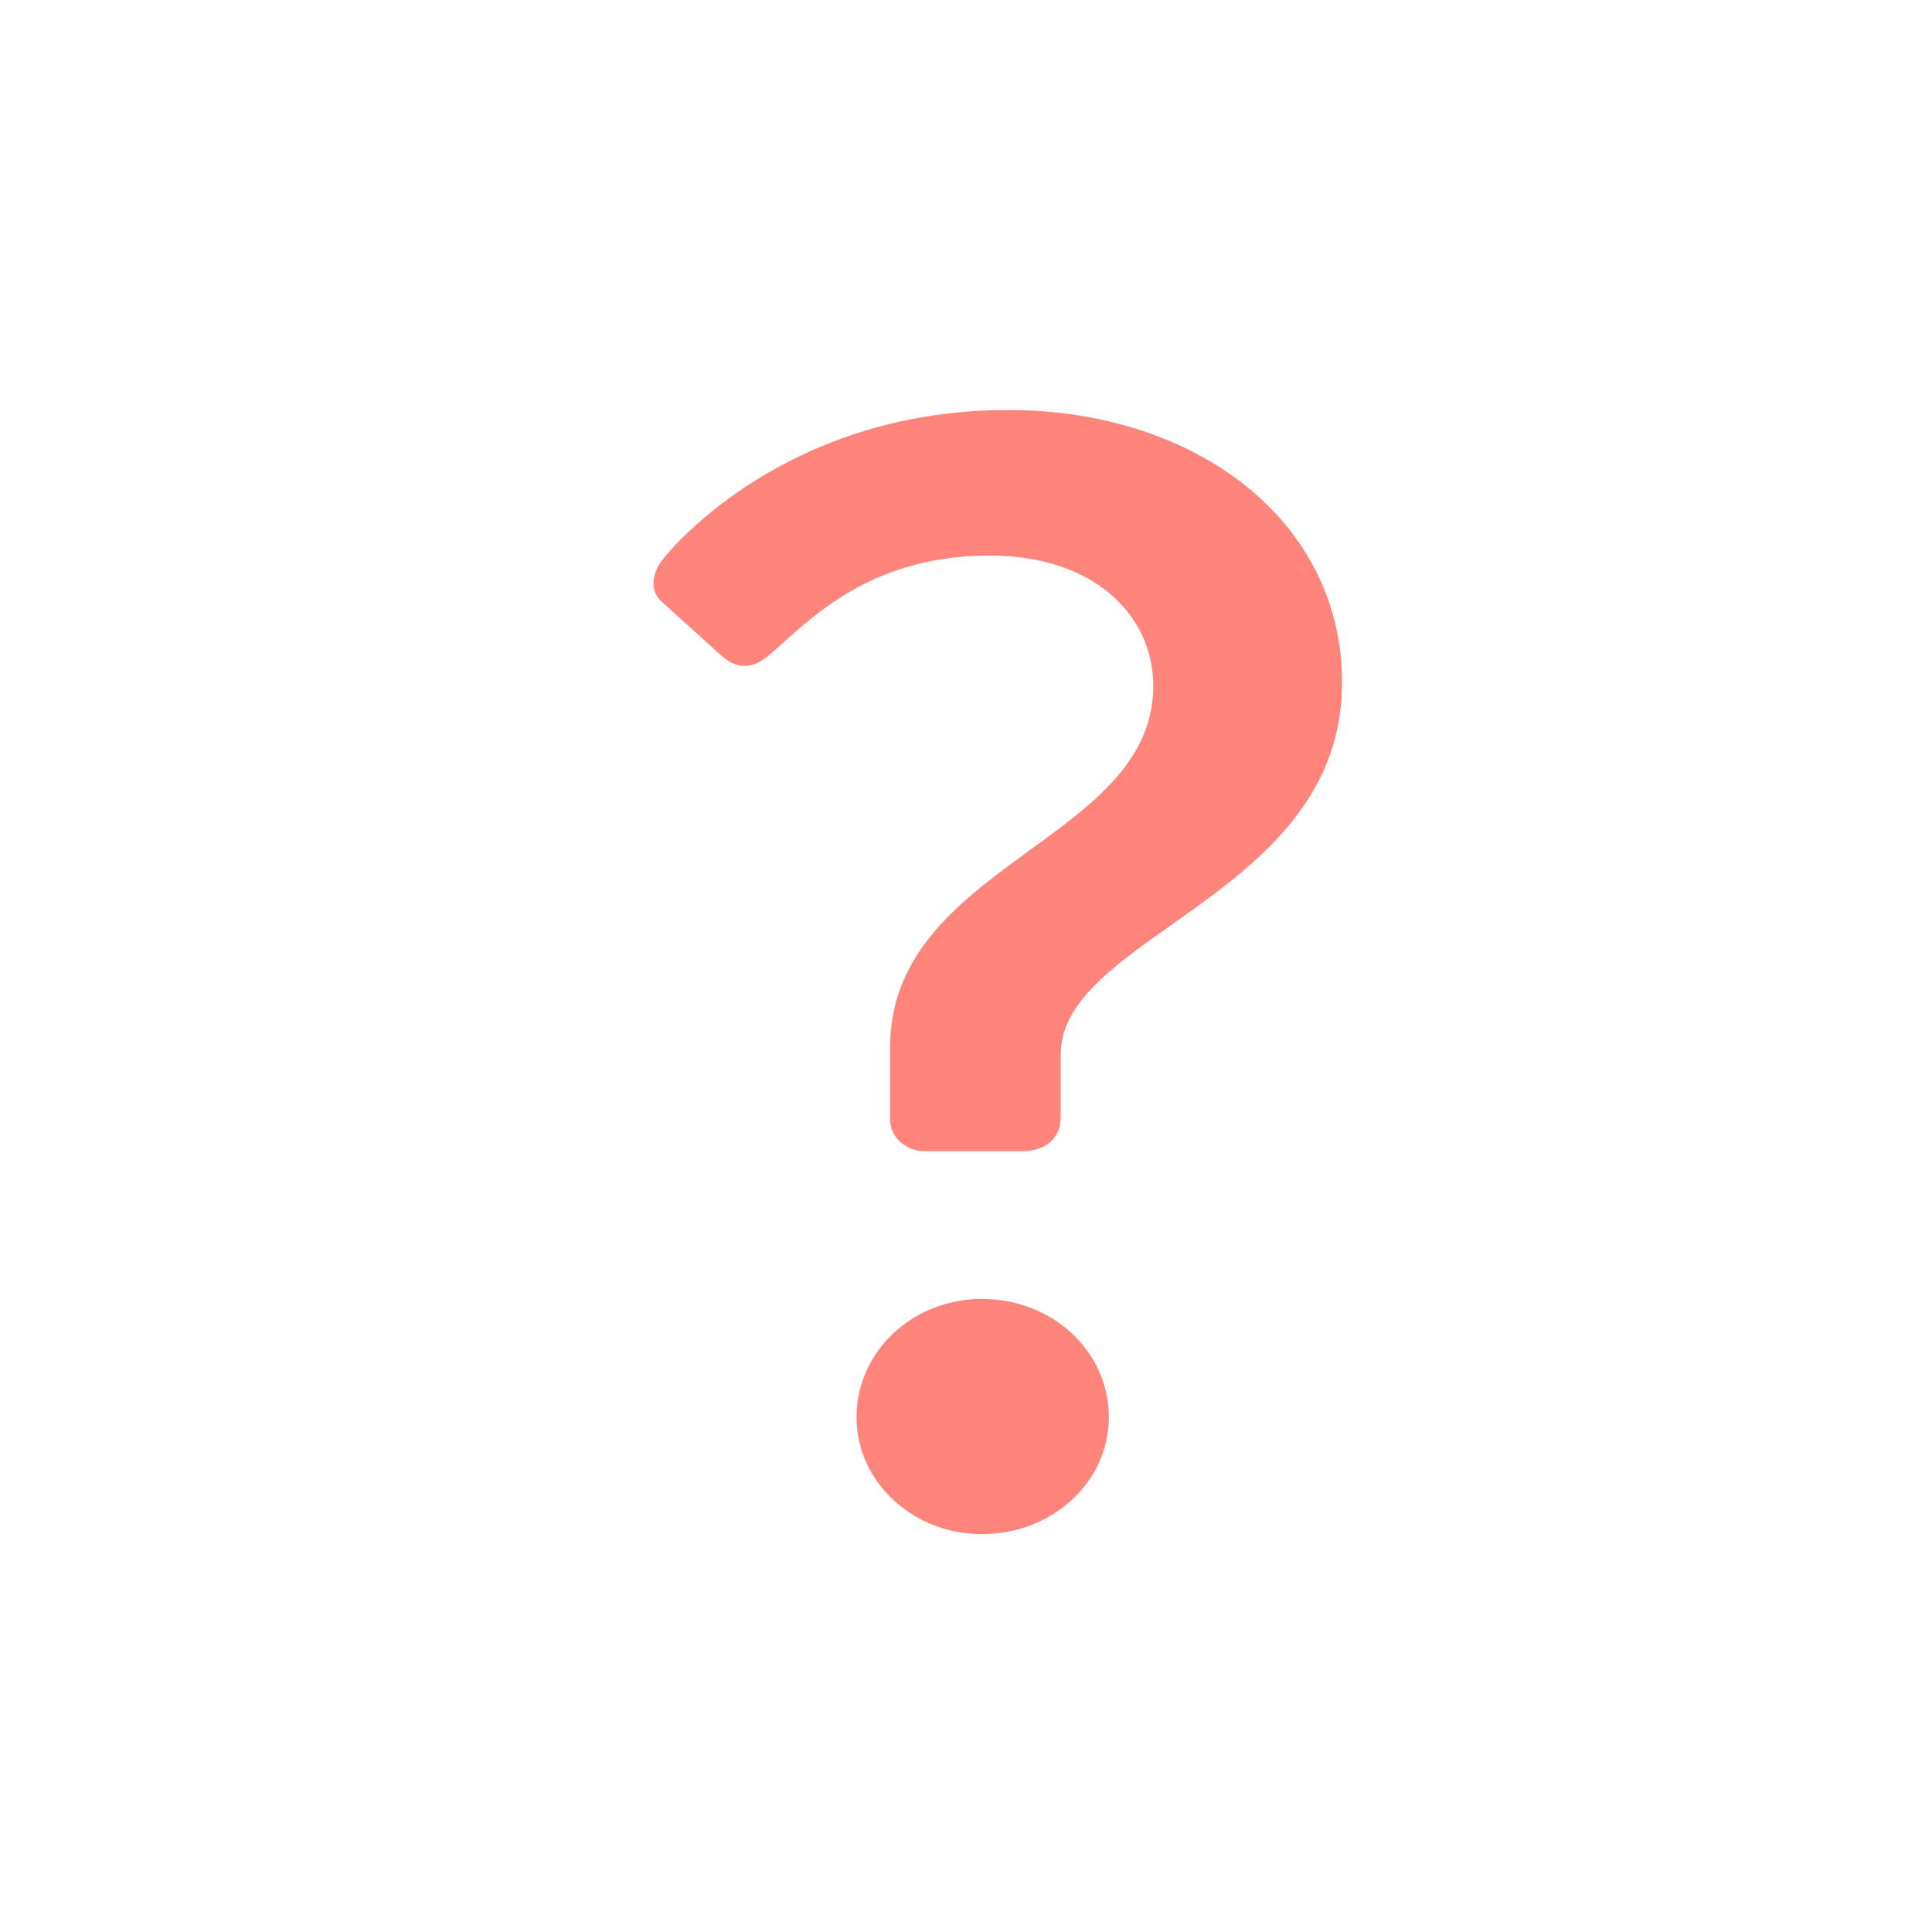 <?xml version="1.0" encoding="UTF-8" standalone="no"?>
<svg
   xmlns:dc="http://purl.org/dc/elements/1.1/"
   xmlns:cc="http://creativecommons.org/ns#"
   xmlns:rdf="http://www.w3.org/1999/02/22-rdf-syntax-ns#"
   xmlns:svg="http://www.w3.org/2000/svg"
   xmlns="http://www.w3.org/2000/svg"
   xmlns:xlink="http://www.w3.org/1999/xlink"
   xmlns:sodipodi="http://sodipodi.sourceforge.net/DTD/sodipodi-0.dtd"
   xmlns:inkscape="http://www.inkscape.org/namespaces/inkscape"
   version="1.1"
   id="Layer_1"
   x="0px"
   y="0px"
   width="100px"
   height="100px"
   viewBox="5.0 -10.0 100.0 135.0"
   enable-background="new 0 0 100 100"
   xml:space="preserve"
   inkscape:version="0.91pre3 r13670"
   sodipodi:docname="info.svg"><defs
     id="defs19" /><sodipodi:namedview
     pagecolor="#ffffff"
     bordercolor="#666666"
     borderopacity="1"
     objecttolerance="10"
     gridtolerance="10"
     guidetolerance="10"
     inkscape:pageopacity="0"
     inkscape:pageshadow="2"
     inkscape:window-width="1366"
     inkscape:window-height="716"
     id="namedview17"
     showgrid="false"
     inkscape:zoom="2.36"
     inkscape:cx="4.2411589"
     inkscape:cy="35.915166"
     inkscape:window-x="1912"
     inkscape:window-y="-8"
     inkscape:window-maximized="1"
     inkscape:current-layer="g3-9"
     inkscape:snap-global="false" /><g
     id="g3"
     style="fill:#ff847c;fill-opacity:1"
     transform="matrix(1.489,0,0,1.489,-18.791,-15.931)"><defs
       id="defs5"><rect
         id="SVGID_1_"
         x="4.5"
         y="4.5"
         width="90"
         height="90" /></defs><clipPath
       id="SVGID_2_"><use
         xlink:href="#SVGID_1_"
         overflow="visible"
         id="use9"
         style="overflow:visible"
         x="0"
         y="0"
         width="100%"
         height="100%" /></clipPath><g
       transform="translate(-70.24,20.05)"
       style="fill:#ff847c;fill-opacity:1"
       id="g3-9"><defs
         id="defs5-4"><rect
           height="90"
           width="90"
           y="4.5"
           x="4.5"
           id="SVGID_1_-1" /></defs><clipPath
         id="SVGID_2_-3"><use
           height="100%"
           width="100%"
           y="0"
           x="0"
           style="overflow:visible"
           id="use9-0"
           overflow="visible"
           xlink:href="#SVGID_1_-1" /></clipPath></g><g
       transform="matrix(1.38,0,0,1.38,-6.963,-21.722)"
       style="font-style:normal;font-weight:normal;font-size:40px;line-height:125%;font-family:sans-serif;letter-spacing:0px;word-spacing:0px;fill:#ff847c;fill-opacity:1;stroke:none;stroke-width:1px;stroke-linecap:butt;stroke-linejoin:miter;stroke-opacity:1"
       id="flowRoot4149"><path
         style="font-style:normal;font-variant:normal;font-weight:normal;font-stretch:normal;font-size:50px;font-family:'Brandon Grotesque';-inkscape-font-specification:'Brandon Grotesque';fill:#ff847c;fill-opacity:1"
         d="m 39.545,57.773 3.334,0 c 0.741,0 1.297,-0.403 1.297,-1.151 l 0,-2.129 c 0,-4.085 9.57,-5.409 9.57,-12.659 0,-5.466 -4.939,-9.264 -11.36,-9.264 -7.841,0 -11.73,5.064 -11.73,5.064 -0.37,0.46 -0.494,1.093 0,1.496 l 2.037,1.841 c 0.494,0.403 0.988,0.403 1.482,0 1.235,-0.978 3.21,-3.452 7.594,-3.452 3.581,0 5.557,2.071 5.557,4.431 0,5.294 -8.952,6.042 -8.952,12.314 l 0,2.417 c 0,0.633 0.556,1.093 1.173,1.093 z"
         id="path4162"
         inkscape:connector-curvature="0" /><path
         style="font-style:normal;font-variant:normal;font-weight:normal;font-stretch:normal;font-size:50px;font-family:'Brandon Grotesque';-inkscape-font-specification:'Brandon Grotesque';fill:#ff847c;fill-opacity:1"
         d="m 37.234,66.826 c 0,2.187 1.914,3.97 4.26,3.97 2.408,0 4.322,-1.784 4.322,-3.97 0,-2.244 -1.914,-4.028 -4.322,-4.028 -2.346,0 -4.26,1.784 -4.26,4.028 z"
         id="path4158"
         inkscape:connector-curvature="0" /></g></g></svg>